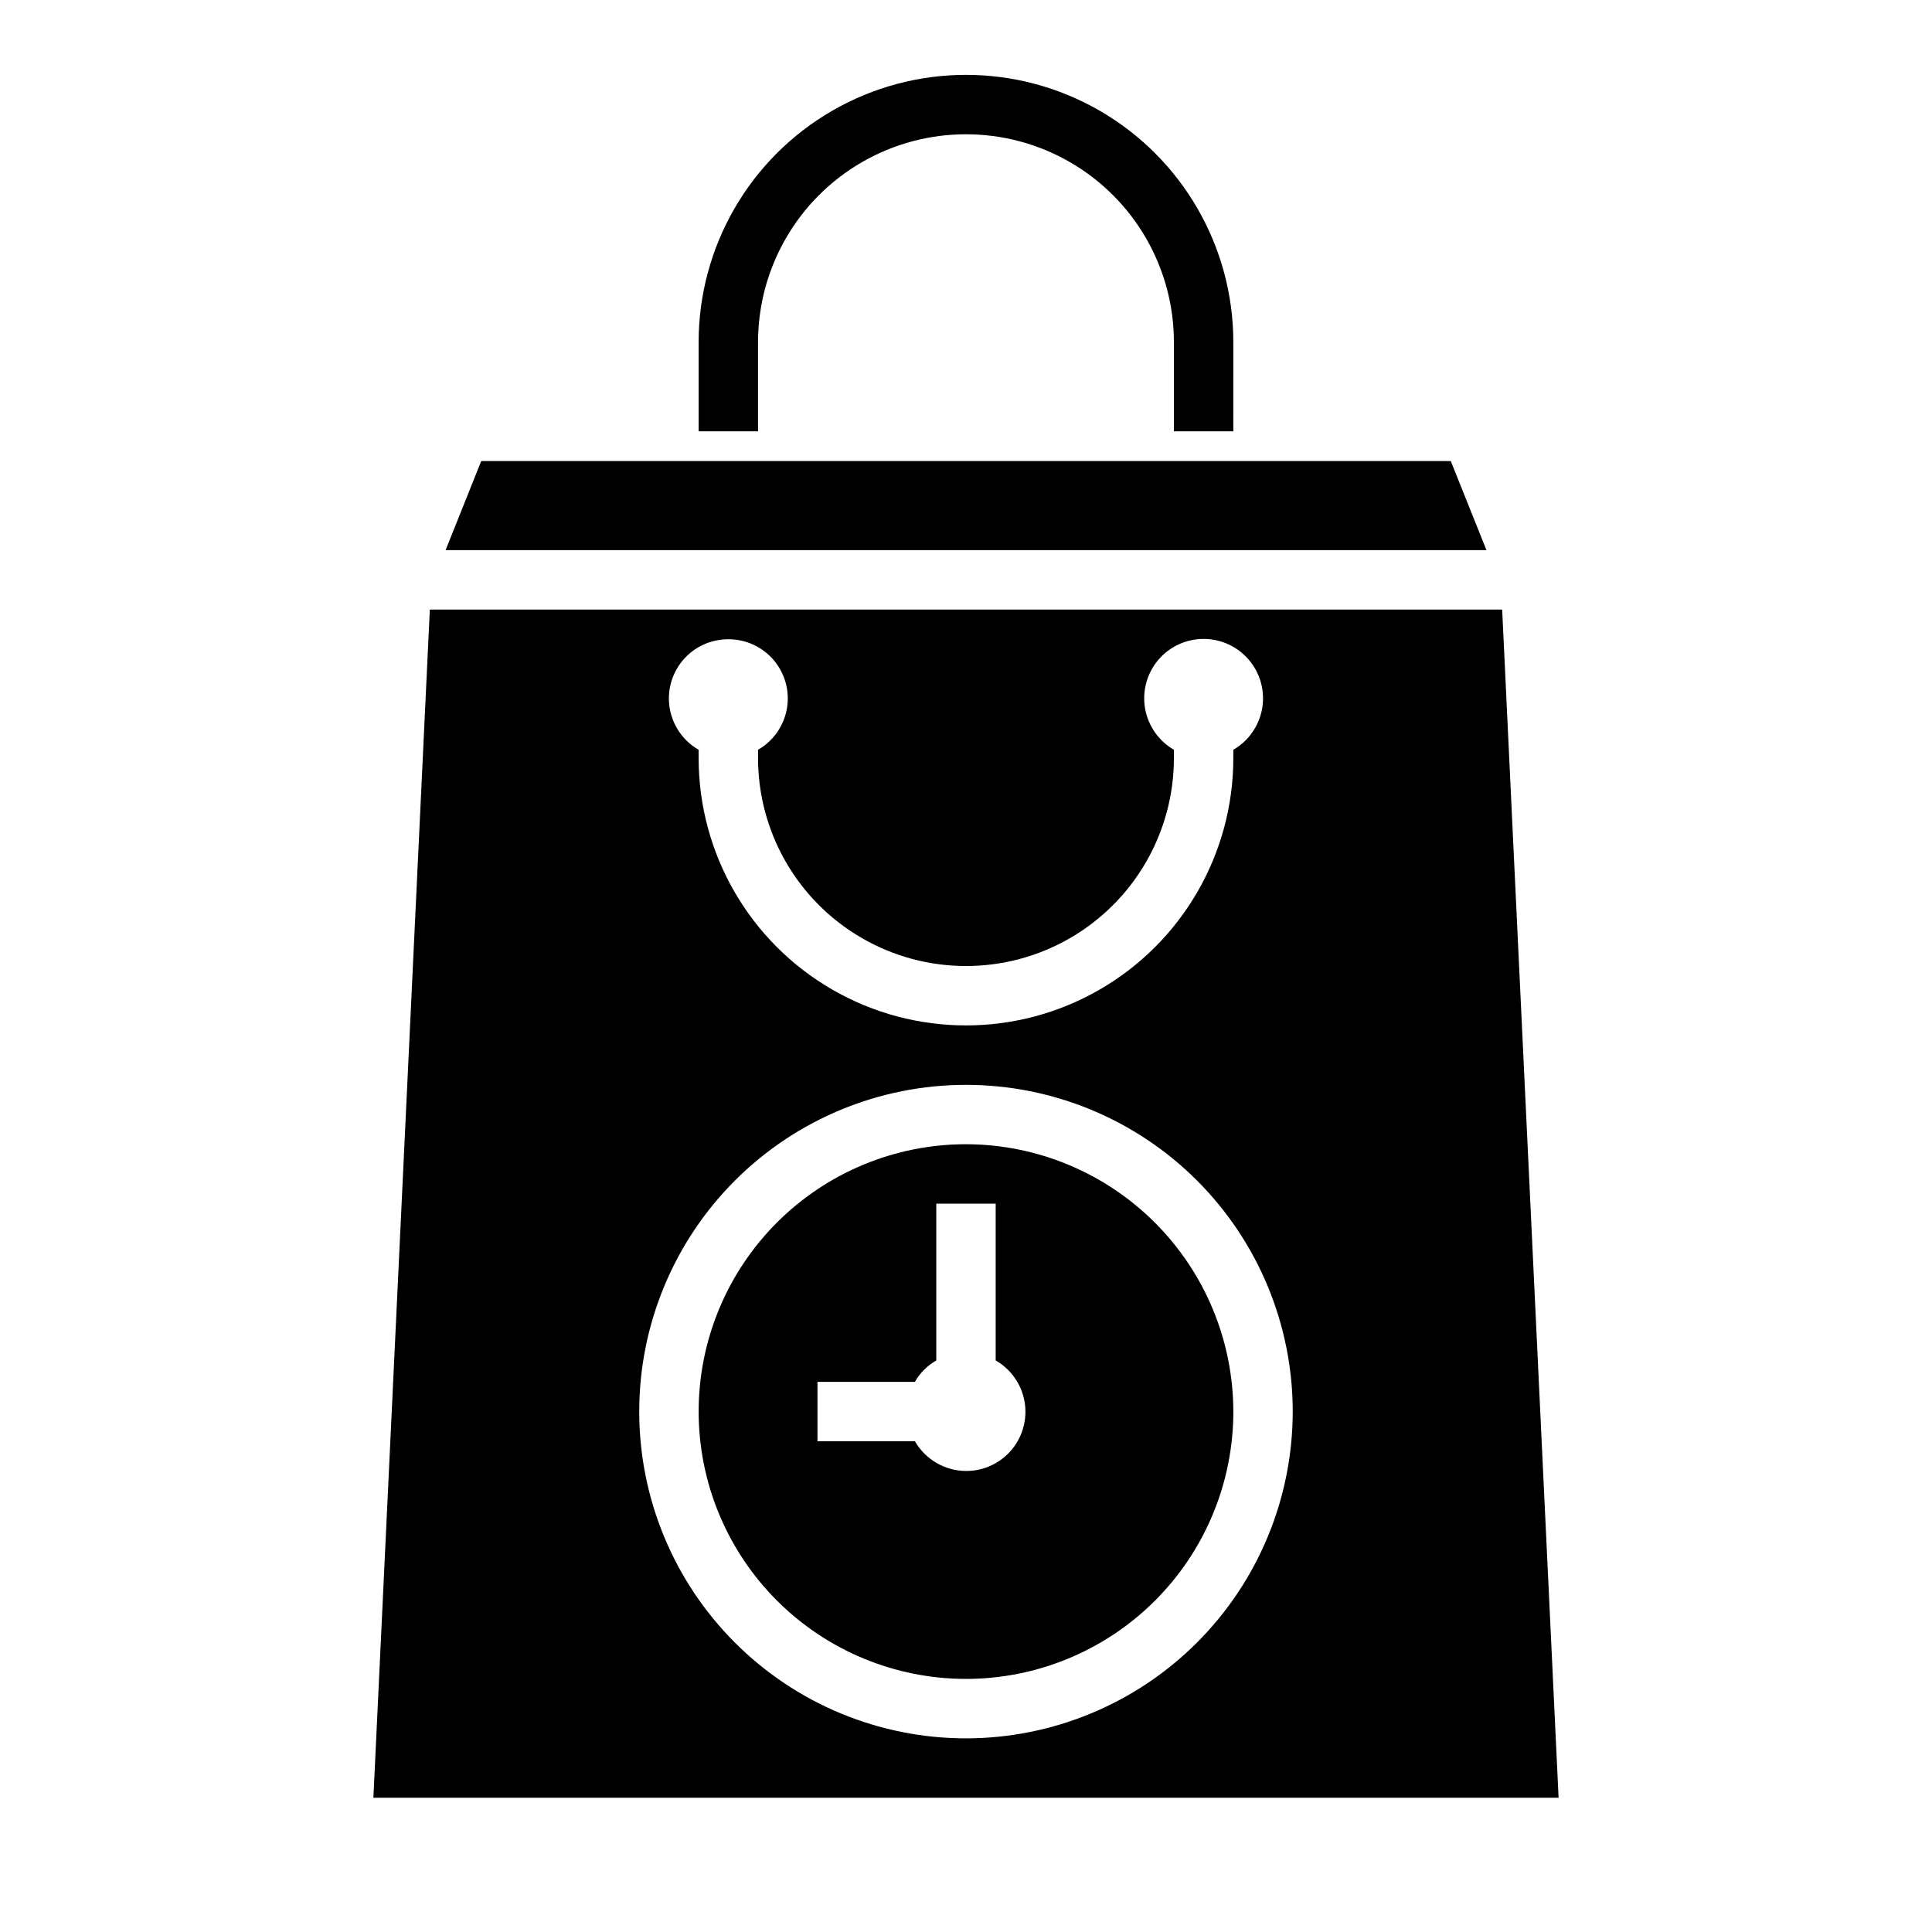 <?xml version="1.0" encoding="UTF-8"?>
<!-- Uploaded to: SVG Repo, www.svgrepo.com, Generator: SVG Repo Mixer Tools -->
<svg fill="#000000" width="800px" height="800px" version="1.1" viewBox="144 144 512 512" xmlns="http://www.w3.org/2000/svg">
 <g>
  <path d="m344.89 234.69c0-19.688 10.504-37.879 27.551-47.723 17.051-9.844 38.055-9.844 55.105 0s27.551 28.035 27.551 47.723v23.617h15.742l0.004-23.617c0-25.312-13.504-48.703-35.426-61.359-21.918-12.652-48.926-12.652-70.848 0-21.922 12.656-35.426 36.047-35.426 61.359v23.617h15.742z"/>
  <path d="m400 447.23c-18.793 0-36.812 7.465-50.098 20.75-13.289 13.289-20.754 31.309-20.754 50.098s7.465 36.812 20.754 50.098c13.285 13.285 31.305 20.75 50.098 20.75 18.789 0 36.809-7.465 50.098-20.75 13.285-13.285 20.75-31.309 20.75-50.098-0.031-18.781-7.504-36.785-20.785-50.062-13.277-13.281-31.281-20.754-50.062-20.785zm0 86.594c-5.594-0.035-10.746-3.031-13.543-7.875h-25.82v-15.742h25.82c1.344-2.367 3.305-4.324 5.668-5.668v-41.562h15.742v41.562h0.004c4.031 2.312 6.832 6.297 7.641 10.875 0.809 4.574-0.453 9.277-3.449 12.832-2.996 3.555-7.414 5.598-12.062 5.578z"/>
  <path d="m542.09 305.54h-284.18l-14.957 314.88h314.09zm-205.07 7.871c4.648-0.02 9.066 2.023 12.062 5.578 2.996 3.555 4.258 8.254 3.449 12.832s-3.609 8.562-7.641 10.875v2.203c0 19.688 10.504 37.879 27.551 47.723 17.051 9.844 38.055 9.844 55.105 0s27.551-28.035 27.551-47.723v-2.203c-4.027-2.328-6.824-6.32-7.633-10.902-0.809-4.582 0.453-9.289 3.445-12.855 2.992-3.562 7.406-5.621 12.062-5.621 4.652 0 9.066 2.059 12.059 5.621 2.992 3.566 4.254 8.273 3.445 12.855-0.809 4.582-3.602 8.574-7.633 10.902v2.203c0 25.312-13.504 48.699-35.426 61.355-21.918 12.656-48.926 12.656-70.848 0s-35.426-36.043-35.426-61.355v-2.203c-4.031-2.312-6.828-6.297-7.641-10.875-0.809-4.578 0.457-9.277 3.453-12.832 2.992-3.555 7.414-5.598 12.062-5.578zm62.977 291.27c-22.969 0-44.992-9.125-61.23-25.363-16.238-16.238-25.363-38.266-25.363-61.23s9.125-44.988 25.363-61.23c16.238-16.238 38.262-25.359 61.23-25.359 22.965 0 44.988 9.121 61.227 25.359 16.242 16.242 25.363 38.266 25.363 61.23-0.012 22.961-9.141 44.98-25.379 61.215-16.234 16.234-38.25 25.363-61.211 25.379z"/>
  <path d="m528.47 266.18h-256.94l-9.445 23.613h275.84z"/>
 </g>
</svg>